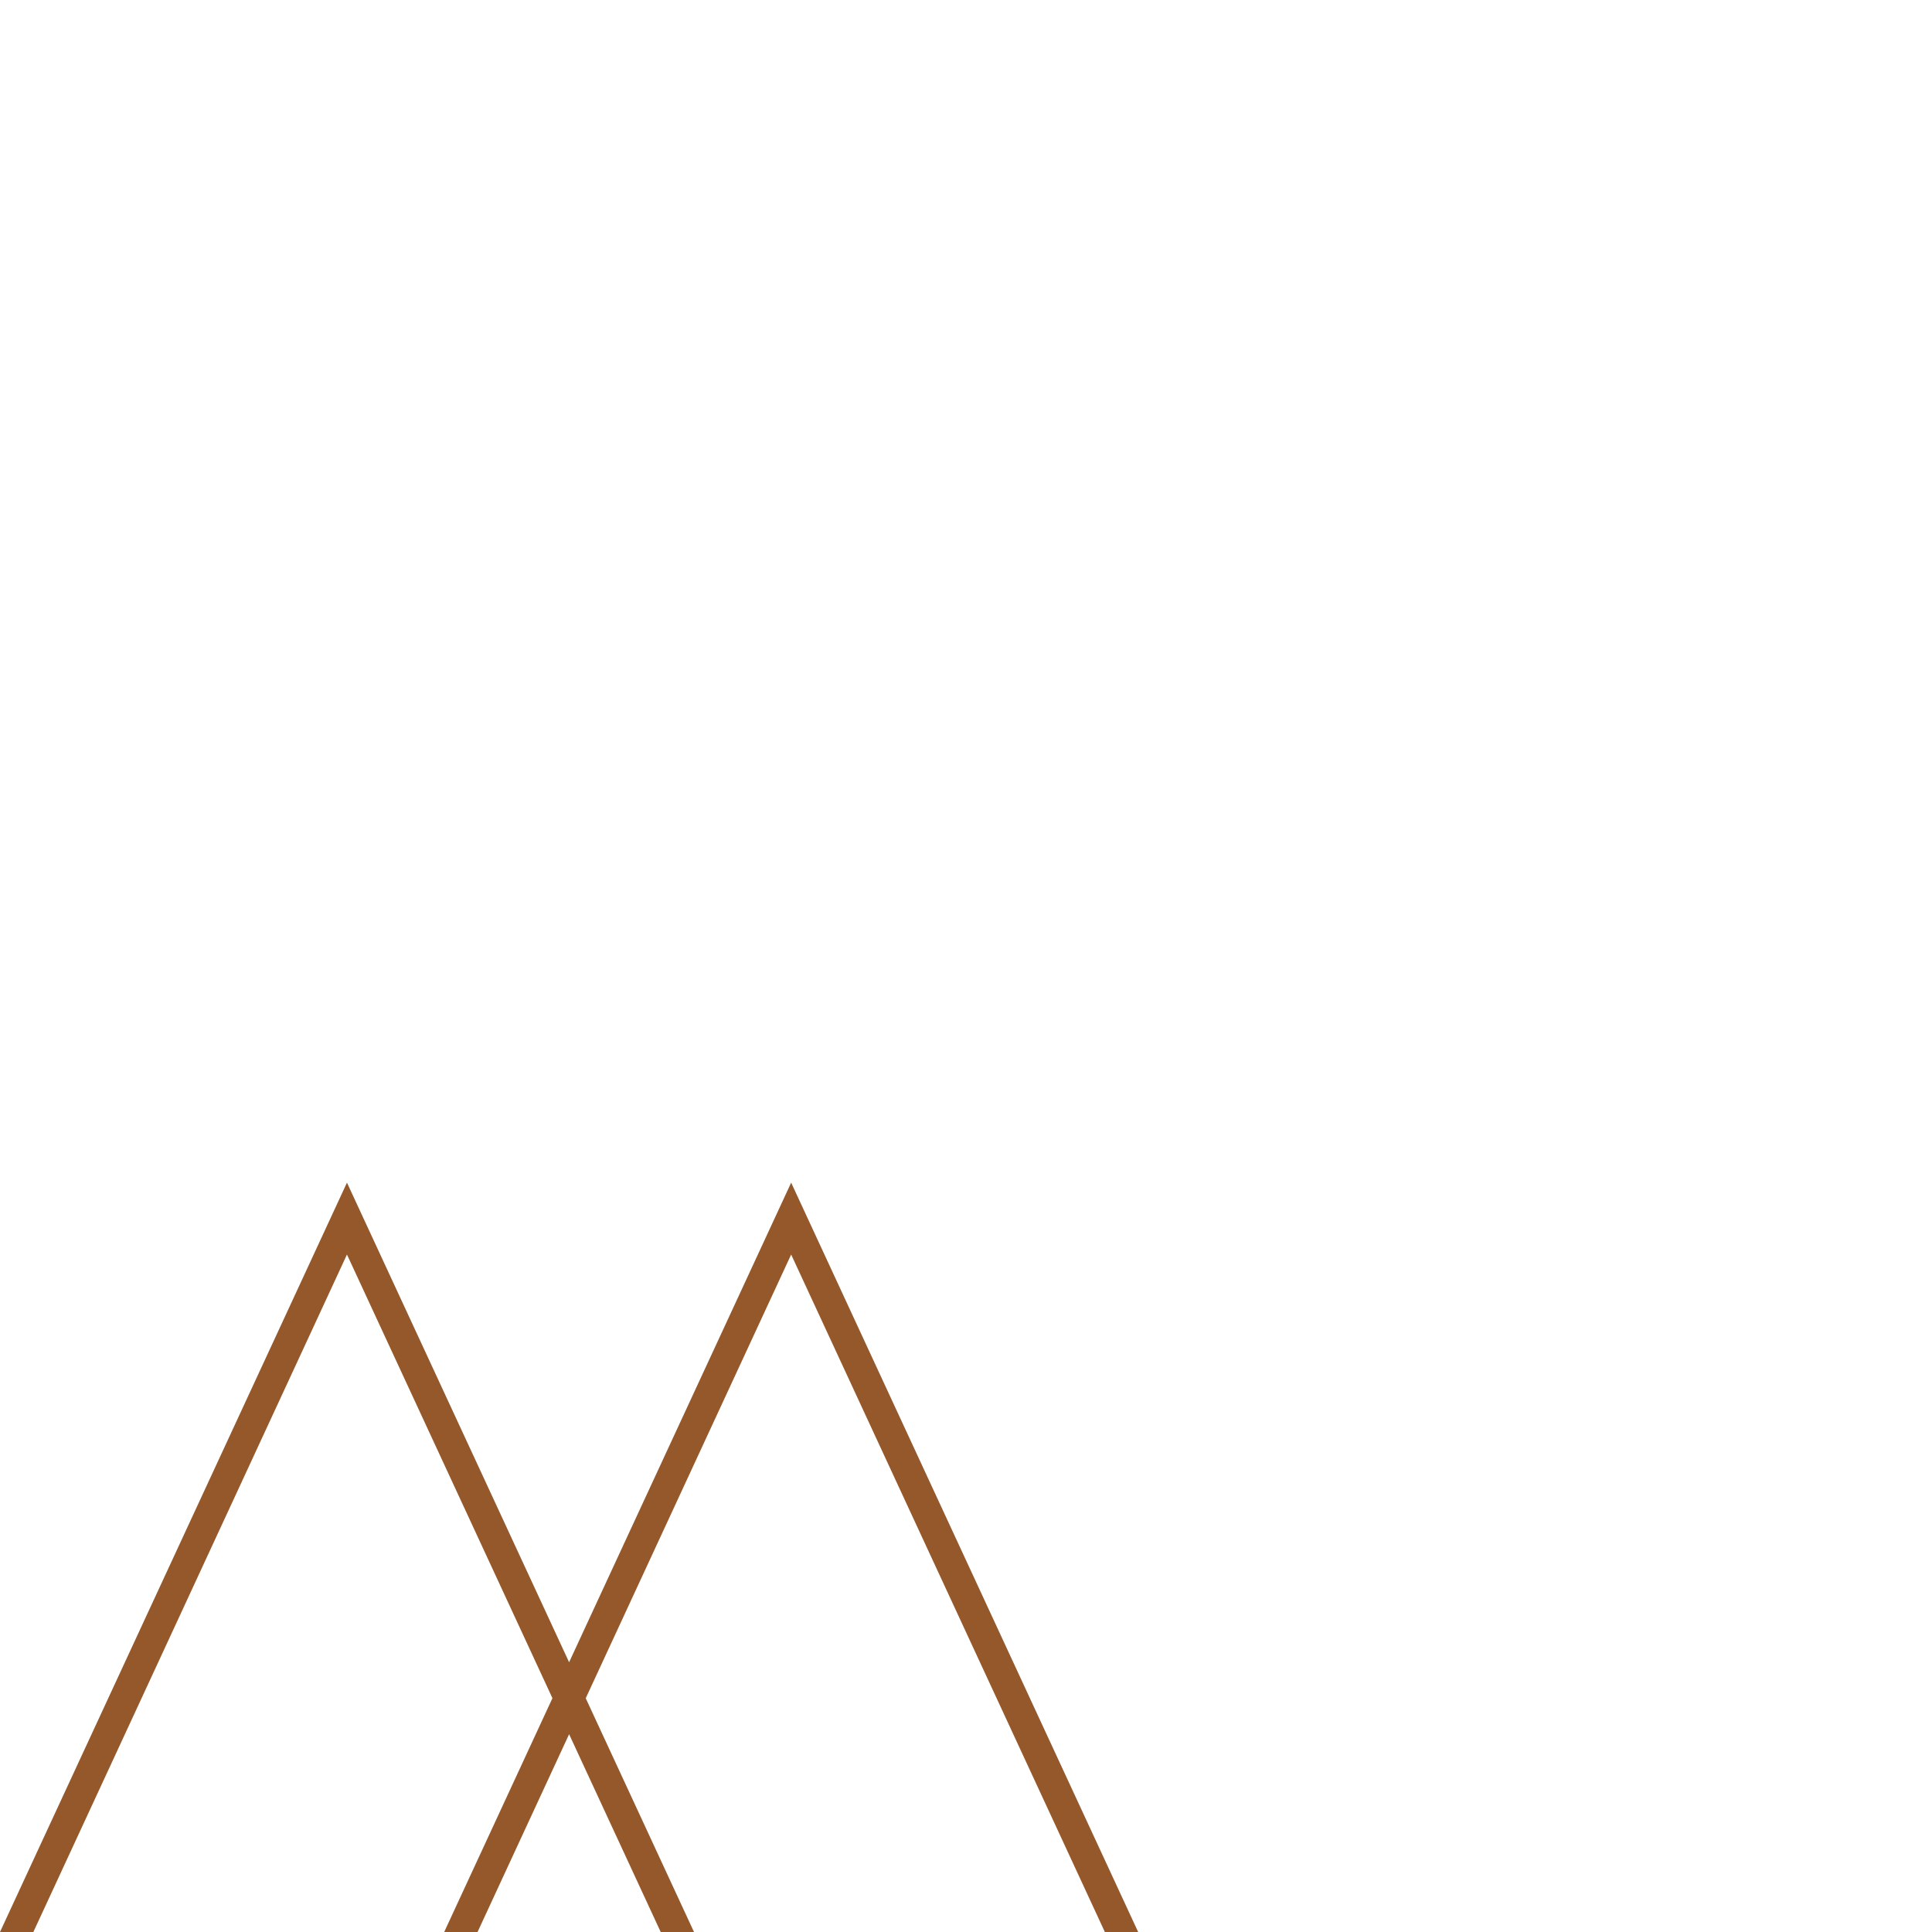 <svg id="Calque_1" data-name="Calque 1" xmlns="http://www.w3.org/2000/svg" width="150mm" height="150mm" viewBox="0 0 425.2 425.2"><defs><style>.cls-1{fill:#95582b;}</style></defs><title>icone</title><polygon class="cls-1" points="174.12 260.28 125.25 365.83 76.36 260.28 0 425.2 7.34 425.2 76.36 276.1 121.58 373.74 97.76 425.2 105.1 425.2 125.25 381.67 145.41 425.2 152.74 425.2 128.91 373.75 174.12 276.1 243.16 425.2 250.49 425.2 174.12 260.28"/></svg>